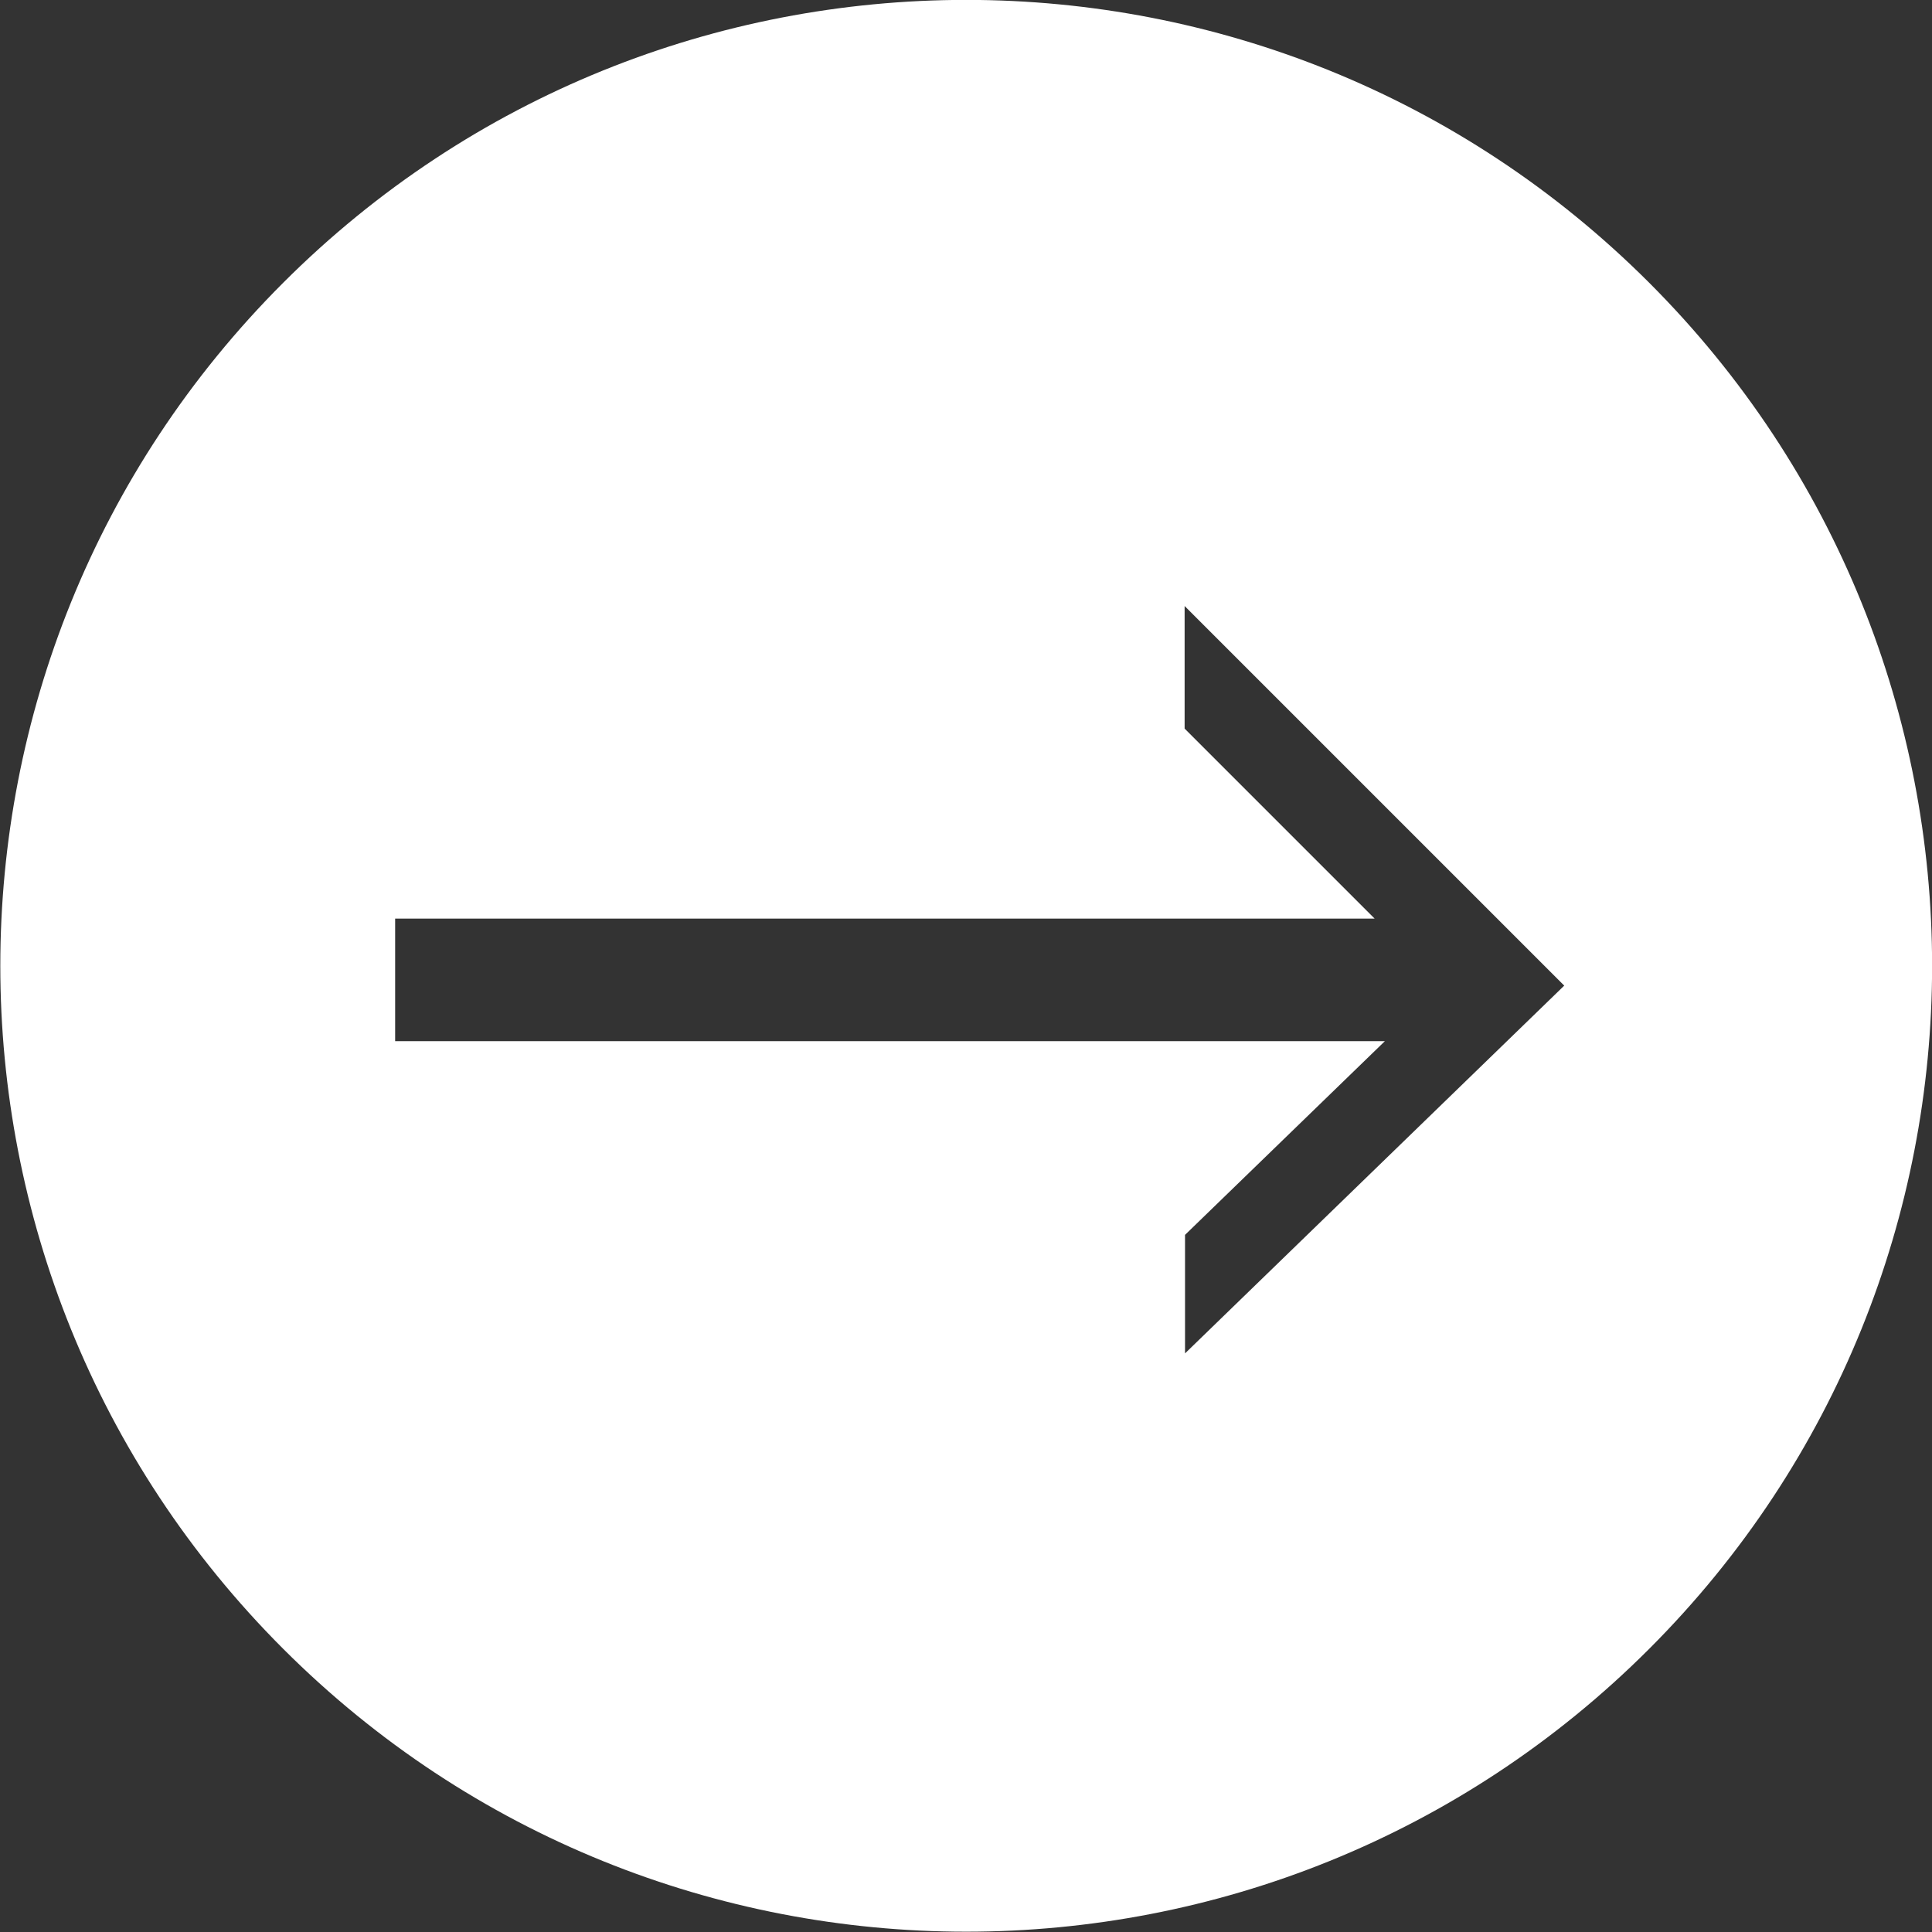 <?xml version="1.0" encoding="UTF-8"?>
<svg id="_レイヤー_2" data-name="レイヤー 2" xmlns="http://www.w3.org/2000/svg" viewBox="0 0 47.28 47.28">
  <rect x="0" y="0" width="47.28" height="47.28" fill="#333333" stroke="none"/>
  <defs>
    <style>
      .cls-1 {
        fill: #fff;
      }
    </style>
  </defs>
  <g id="Slide">
    <path class="cls-1" d="M40.36,6.92c-9.23-9.23-24.2-9.23-33.43,0s-9.23,24.2,0,33.43,24.2,9.23,33.43,0c9.23-9.23,9.23-24.2,0-33.43Zm-11.36,26.21v-2.91s4.89-4.74,4.89-4.74H9.67s0-3,0-3h23.97s-4.65-4.65-4.65-4.65v-3s9.29,9.29,9.29,9.29l-9.29,9.01Z"/>
  </g>
</svg>